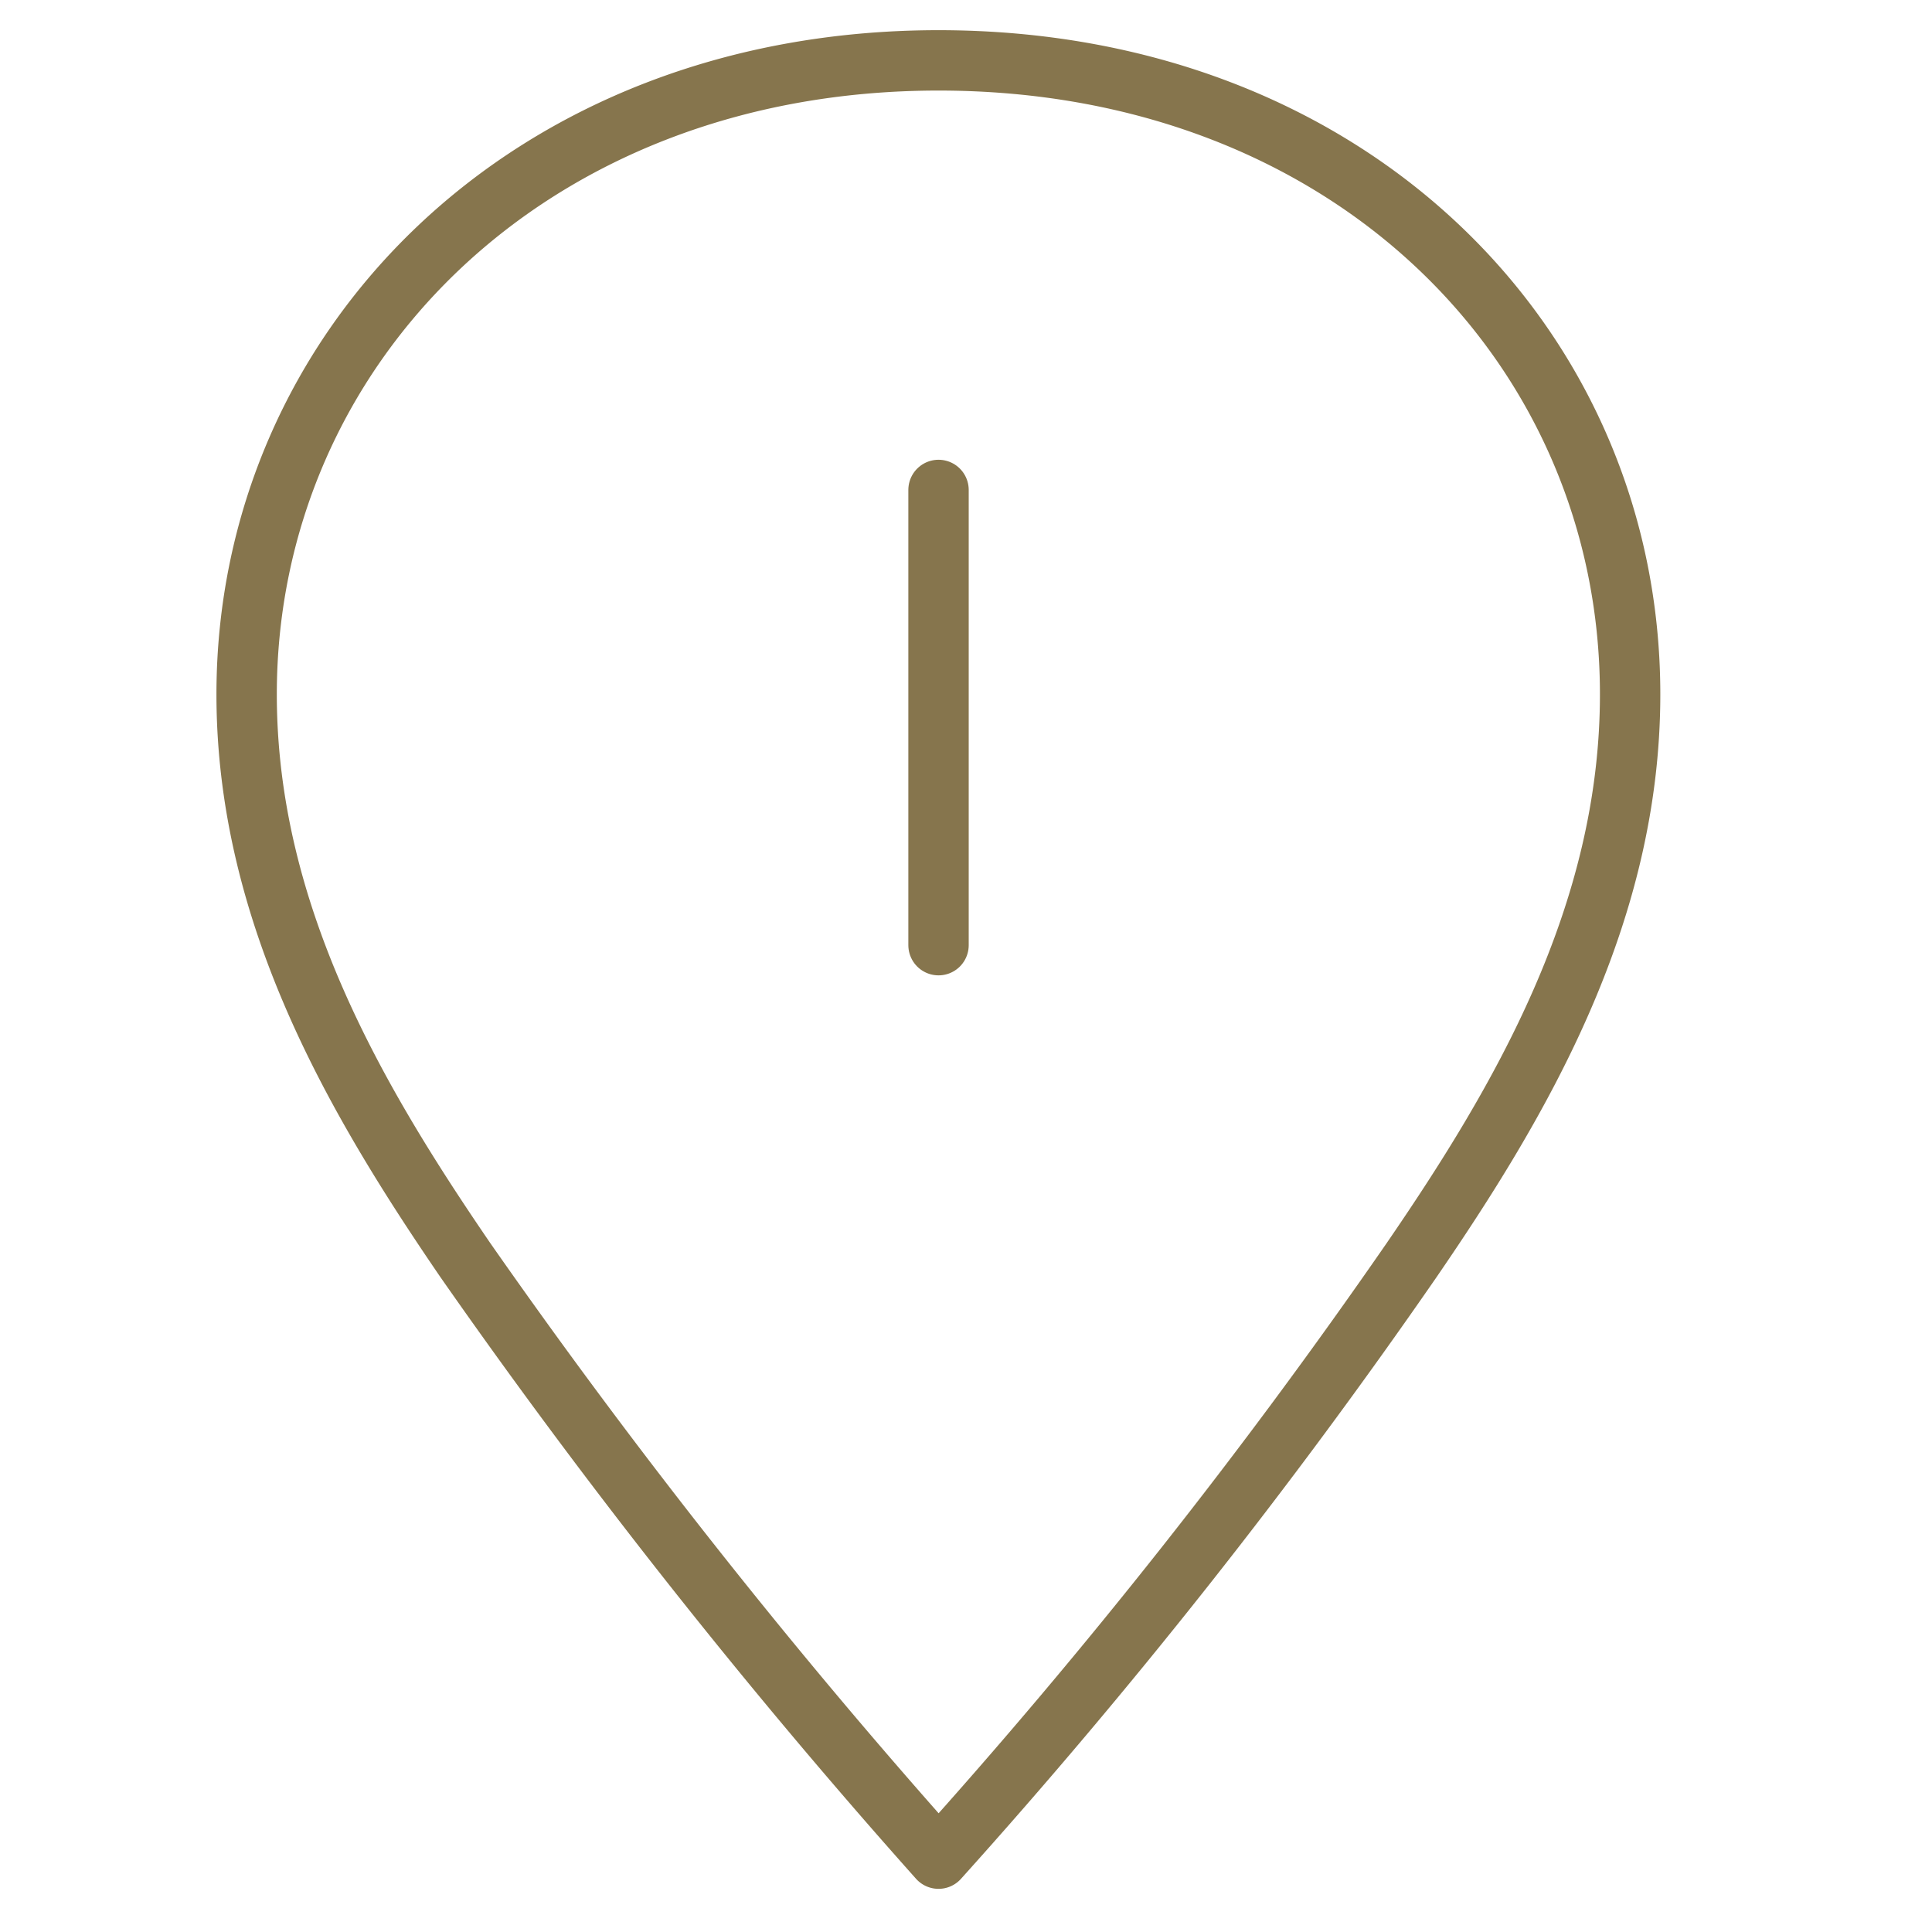 <svg id="Ebene_1" data-name="Ebene 1" xmlns="http://www.w3.org/2000/svg" width="64" height="64" viewBox="0 0 64 64">
  <g>
    <path d="M54,23c0,7.35-3.67,13.54-7.25,18.76A197.63,197.63,0,0,1,31.09,61.57,213.09,213.09,0,0,1,15.42,41.75C11.85,36.53,8.17,30.34,8.17,23c0-11.41,9.28-21,22.92-21S54,11.49,54,23Z" style="fill: none;stroke: #86754d;stroke-linecap: round;stroke-linejoin: round;stroke-width: 2px"/>
    <line x1="31.09" y1="16.23" x2="31.09" y2="31.31" style="fill: none;stroke: #86754d;stroke-linecap: round;stroke-linejoin: round;stroke-width: 2px"/>
  </g>
</svg>
